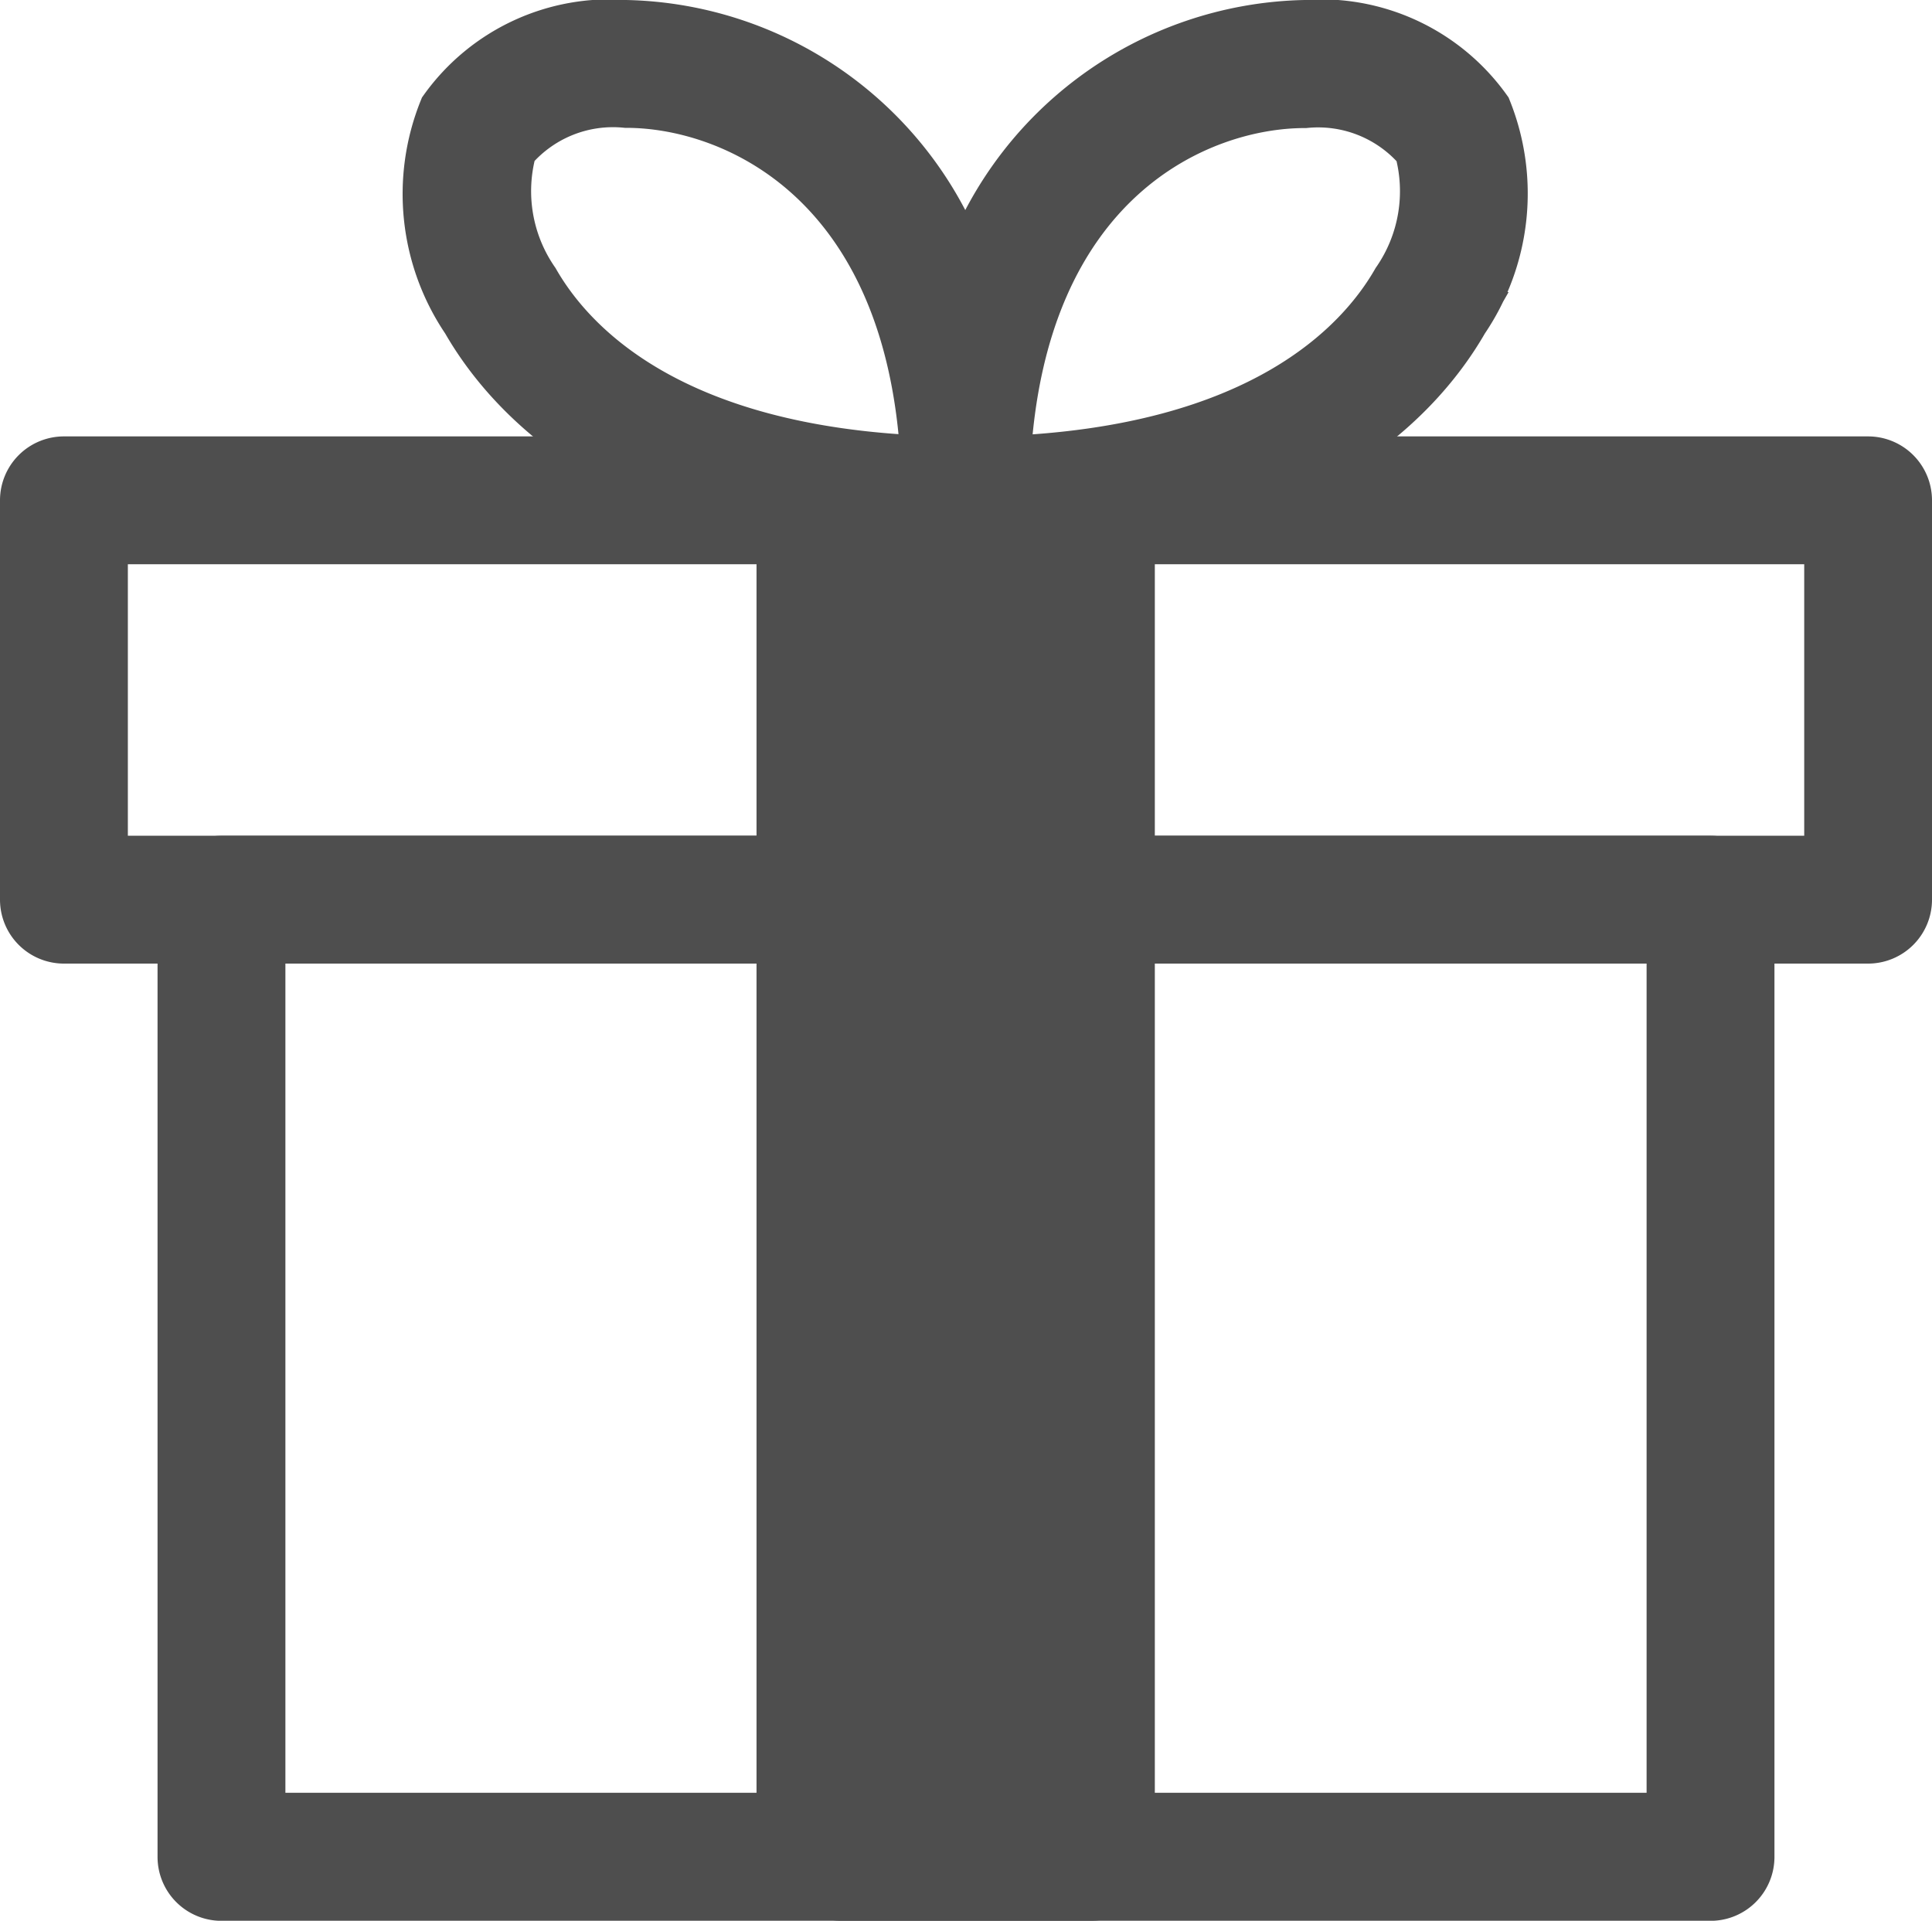 <svg height="26.593" viewBox="0 0 26.746 26.593" width="26.746" xmlns="http://www.w3.org/2000/svg"><g fill="#4e4e4e"><g stroke="#4e4e4e" stroke-width=".75"><path d="m439.739 2011.82a2.788 2.788 0 0 0 -2.49-1.156 5.051 5.051 0 0 0 -4.7 3.5 5.05 5.05 0 0 0 -4.7-3.5 2.788 2.788 0 0 0 -2.49 1.156 3.086 3.086 0 0 0 .308 2.887c.646 1.127 2.4 3.019 6.878 3.019h.006c4.475 0 6.227-1.892 6.873-3.019a3.086 3.086 0 0 0 .315-2.887zm-13.18 2.38a2.221 2.221 0 0 1 -.313-1.864 1.868 1.868 0 0 1 1.61-.652c1.491 0 3.973 1.072 4.174 5.013-3.575-.132-4.959-1.603-5.471-2.497zm11.988 0c-.512.893-1.9 2.365-5.471 2.5.2-3.941 2.682-5.013 4.174-5.013a1.868 1.868 0 0 1 1.61.652 2.221 2.221 0 0 1 -.313 1.861z" transform="translate(-419.186 -2010.289)"/><path d="m428.753 2034.365h-24.976a.51.51 0 0 0 -.51.51v5.529a.51.51 0 0 0 .51.51h10.759v-1.02h-10.249v-4.509h23.957v4.509h-10.266v1.02h10.775a.51.51 0 0 0 .51-.51v-5.529a.51.51 0 0 0 -.51-.51z" transform="translate(-402.892 -2027.948)"/><path d="m449.439 2054.166h-3.457a.51.51 0 0 1 -.51-.51v-18.781a.51.51 0 0 1 .51-.51h3.457a.51.51 0 0 1 .51.51v18.781a.51.51 0 0 1 -.51.51zm-2.947-1.02h2.437v-17.762h-2.437z" transform="translate(-434.337 -2027.948)"/><path d="m432.946 2056.05h-9.089v1.02h8.579v12.23h-19.594v-12.23h8.579v-1.02h-9.089a.51.51 0 0 0 -.51.51v13.253a.51.51 0 0 0 .51.51h20.614a.51.51 0 0 0 .51-.51v-13.253a.51.51 0 0 0 -.51-.51z" transform="translate(-409.266 -2044.104)"/></g><path d="m10.473 6.494h5.499v18.962h-5.499z"/></g></svg>